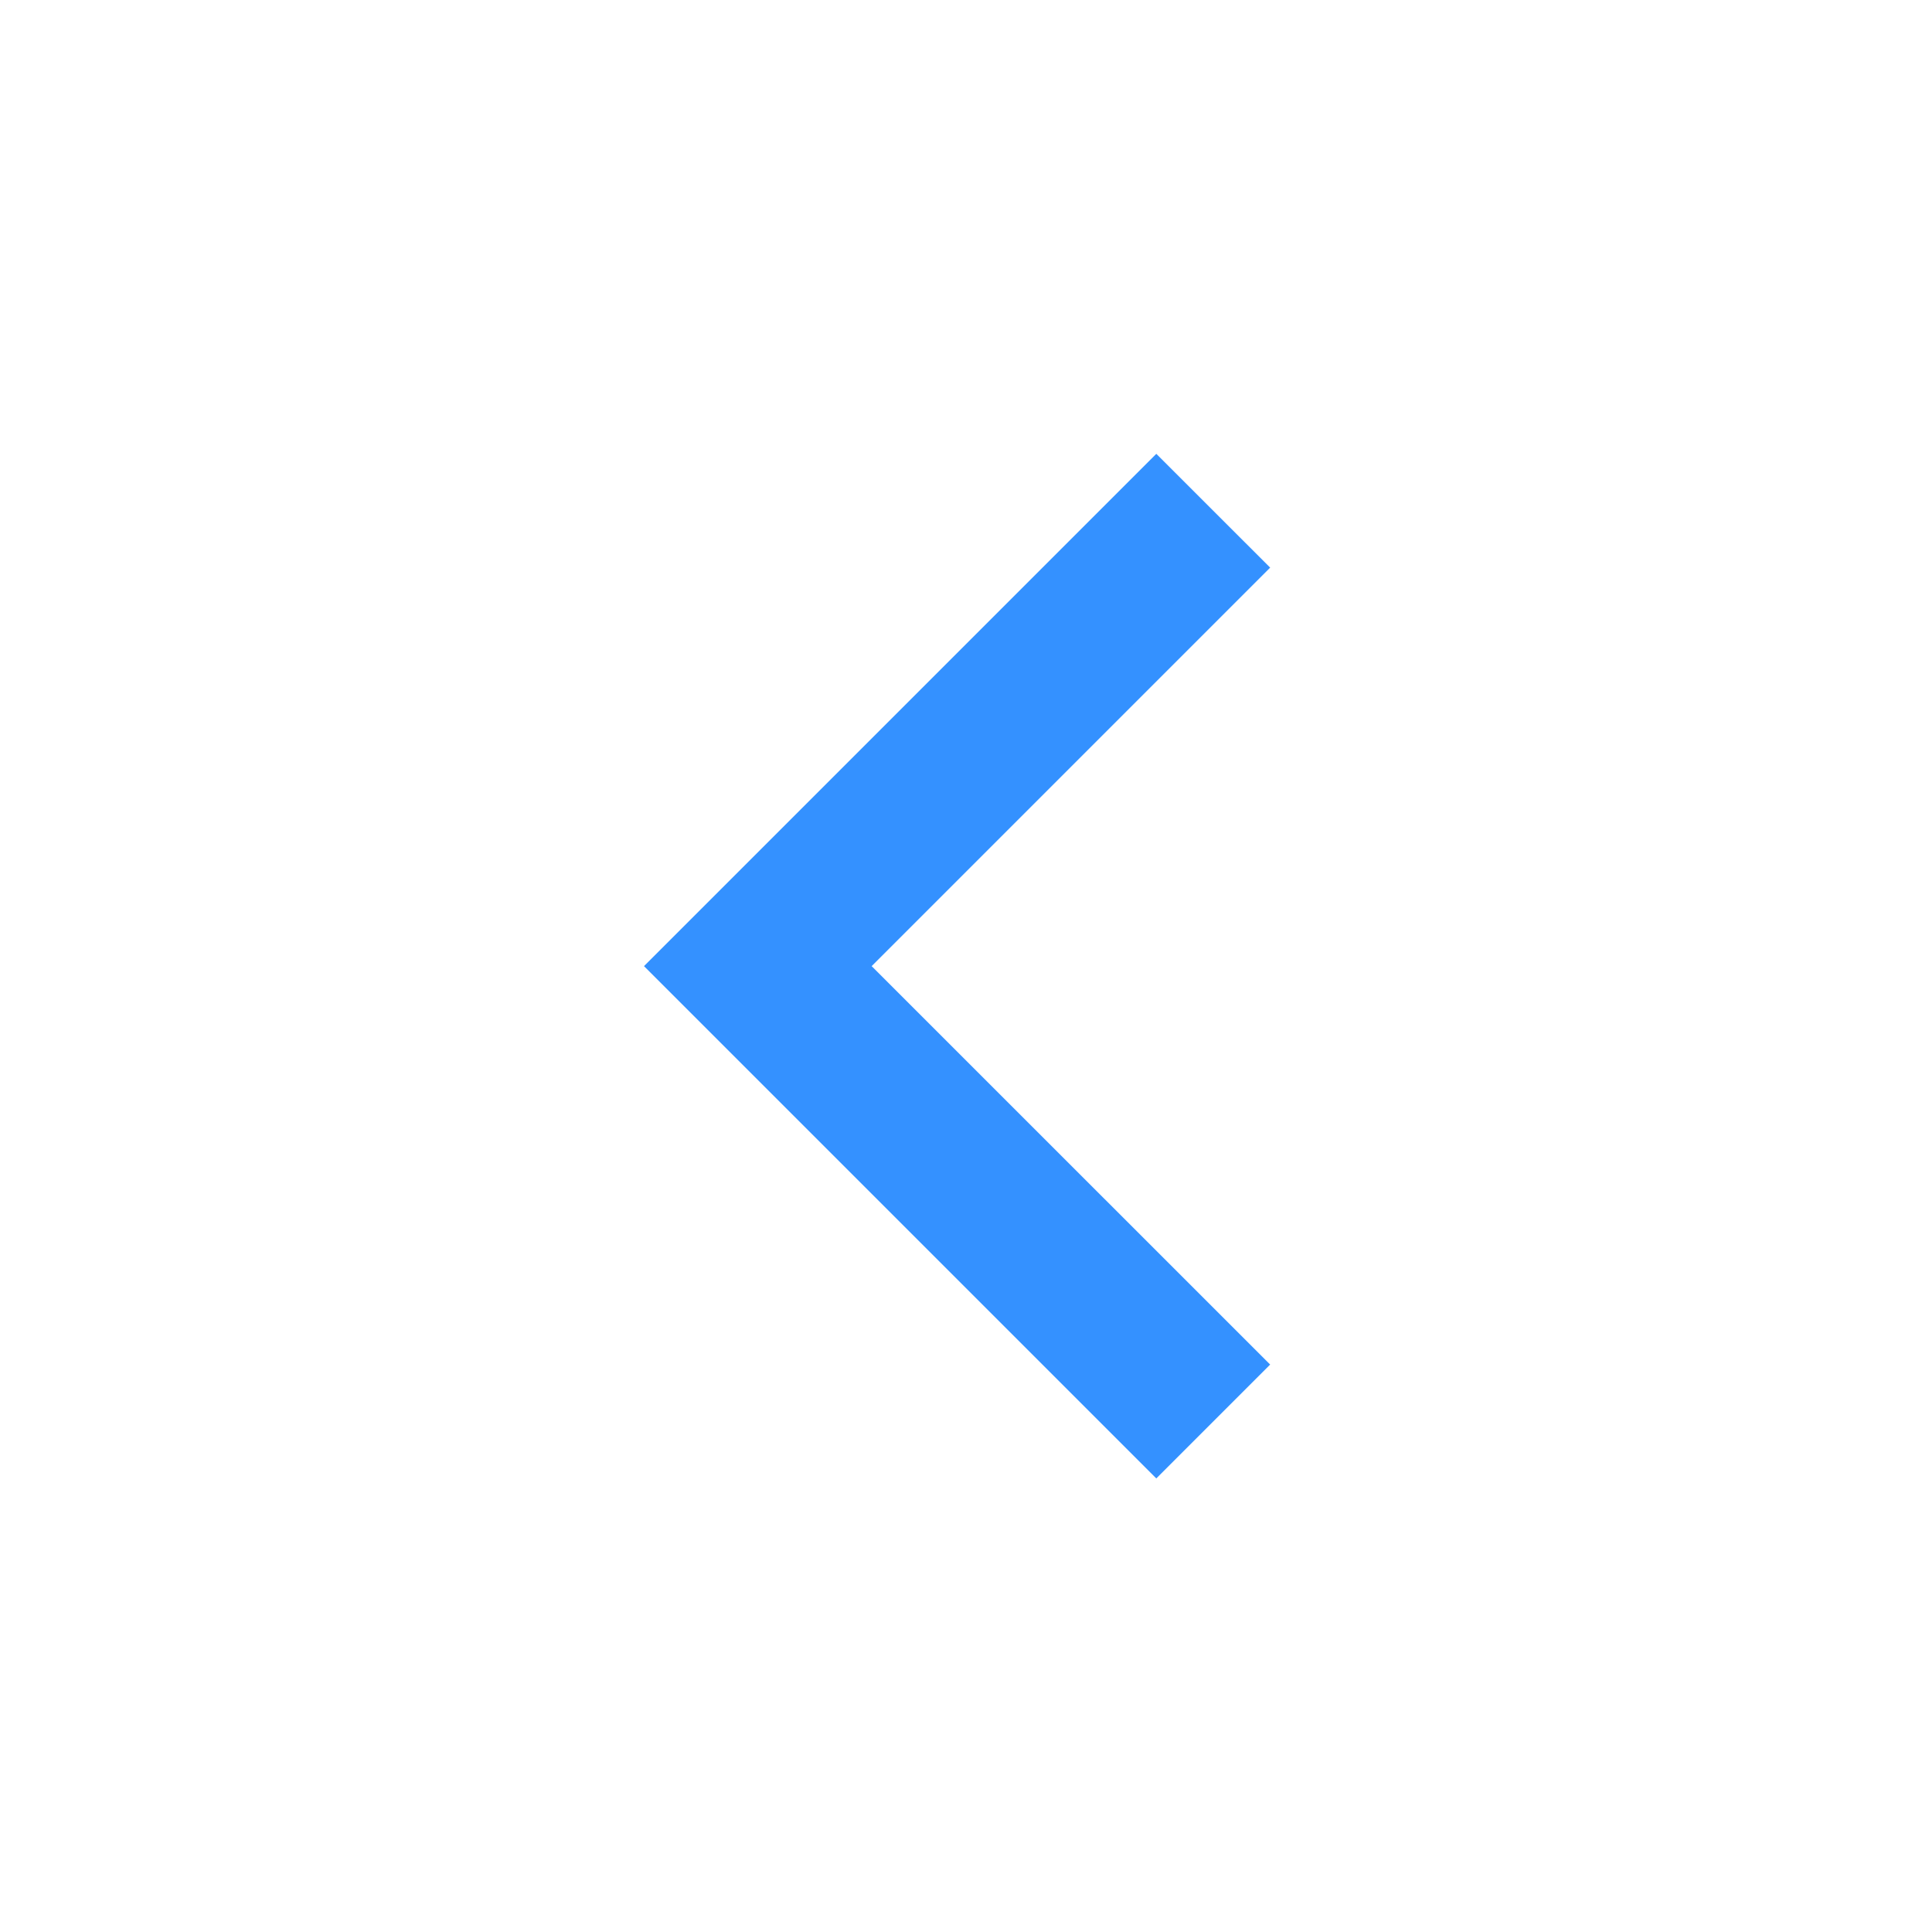 <?xml version="1.0" encoding="UTF-8"?> <svg xmlns="http://www.w3.org/2000/svg" width="30" height="30" viewBox="0 0 30 30" fill="none"><g clip-path="url(#clip0_243_1078)"><path d="M13.535 15.002L19.723 8.814L17.955 7.047L10 15.002L17.955 22.957L19.723 21.189L13.535 15.002Z" fill="#3491FF"></path></g><defs><clipPath id="clip0_243_1078"><rect width="30" height="30" fill="white" transform="matrix(-1 0 0 1 30 0)"></rect></clipPath></defs></svg> 